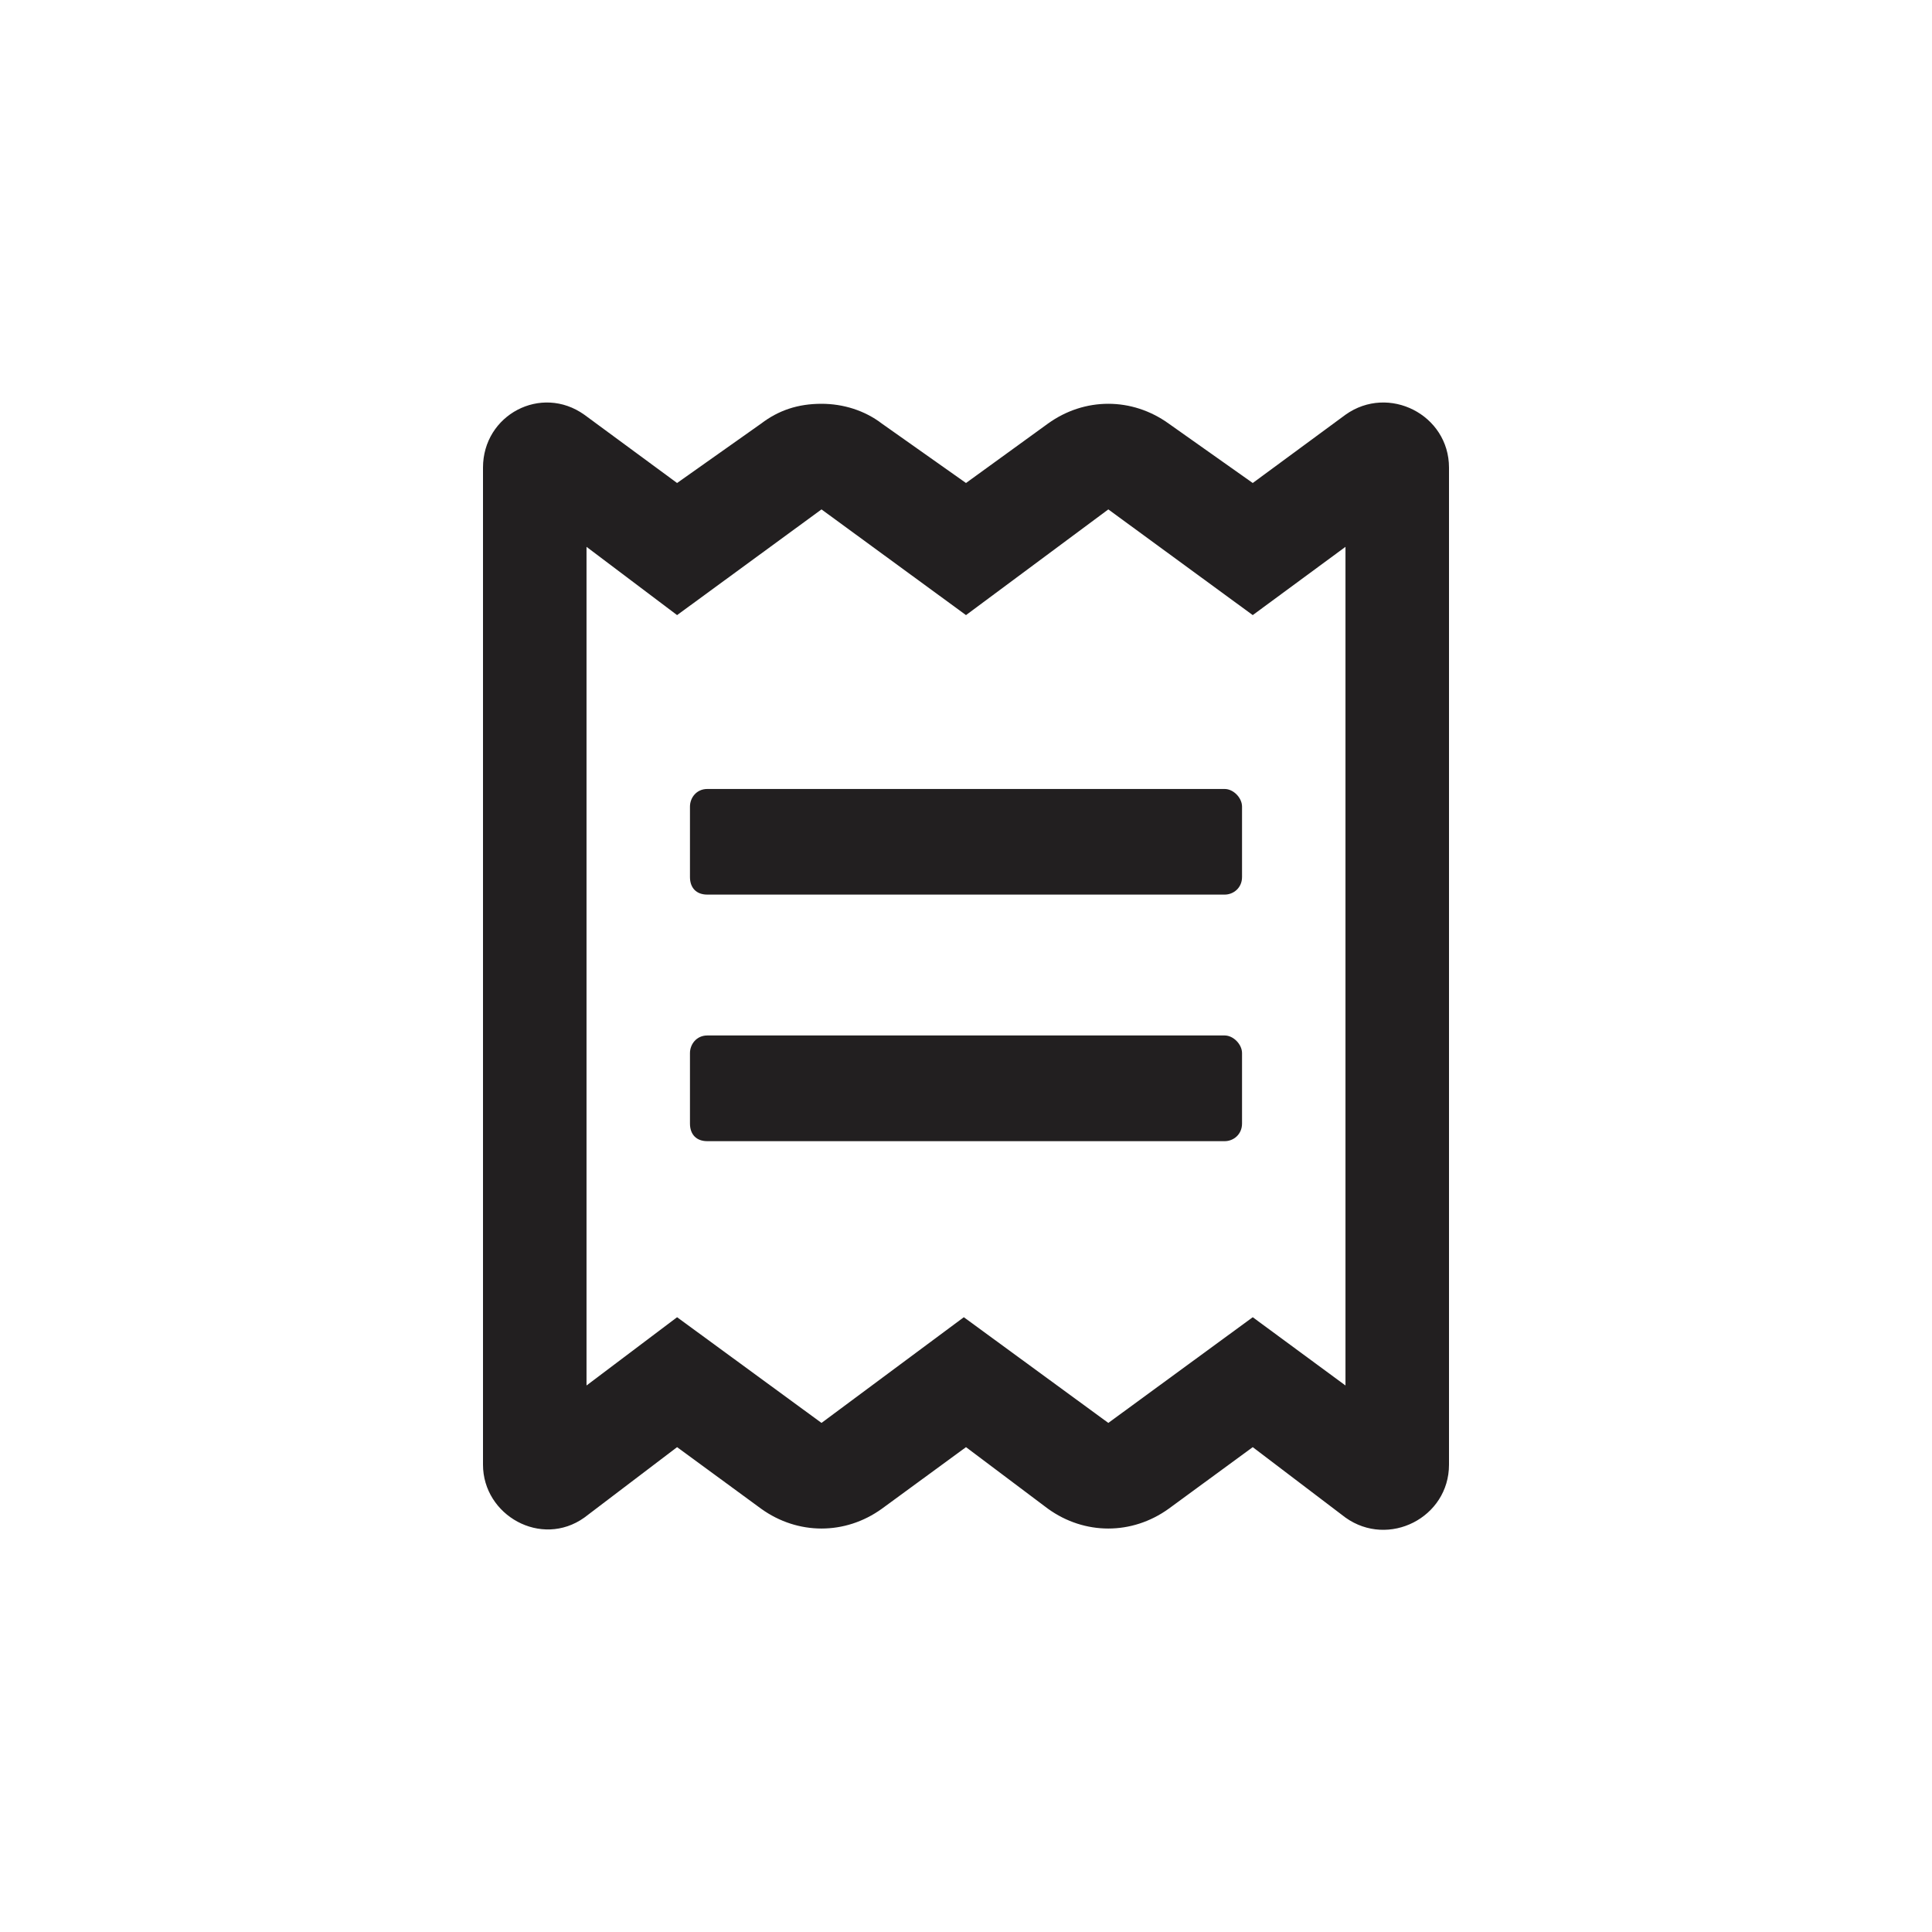 <svg width="24" height="24" viewBox="0 0 24 24" fill="none" xmlns="http://www.w3.org/2000/svg">
<g clip-path="url(#clip0_1873_9216)">
<path d="M15.214 12.863H8.786C8.652 12.863 8.571 12.973 8.571 13.082V13.957C8.571 14.094 8.652 14.176 8.786 14.176H15.214C15.321 14.176 15.429 14.094 15.429 13.957V13.082C15.429 12.973 15.321 12.863 15.214 12.863ZM16.714 5.152L15.562 6L14.518 5.262C14.062 4.934 13.473 4.934 13.018 5.262L12 6L10.955 5.262C10.741 5.098 10.473 5.016 10.205 5.016C9.911 5.016 9.67 5.098 9.455 5.262L8.411 6L7.259 5.152C6.723 4.77 6 5.152 6 5.809V18.195C6 18.824 6.723 19.234 7.259 18.852L8.411 17.977L9.455 18.742C9.911 19.07 10.5 19.07 10.955 18.742L12 17.977L13.018 18.742C13.473 19.07 14.062 19.07 14.518 18.742L15.562 17.977L16.714 18.852C17.25 19.234 18 18.852 18 18.195V5.809C18 5.152 17.25 4.77 16.714 5.152ZM16.714 17.211L15.562 16.363L13.768 17.676L11.973 16.363L10.205 17.676L8.411 16.363L7.286 17.211V6.793L8.411 7.641L10.205 6.328L12 7.641L13.768 6.328L15.562 7.641L16.714 6.793V17.211ZM15.214 9.801H8.786C8.652 9.801 8.571 9.91 8.571 10.02V10.895C8.571 11.031 8.652 11.113 8.786 11.113H15.214C15.321 11.113 15.429 11.031 15.429 10.895V10.02C15.429 9.91 15.321 9.801 15.214 9.801Z" fill="#221F20"/>
</g>
<defs>
<clipPath id="clip0_1873_9216">
<rect width="12" height="14" fill="white" transform="translate(6 5)"/>
</clipPath>
</defs>
</svg>
